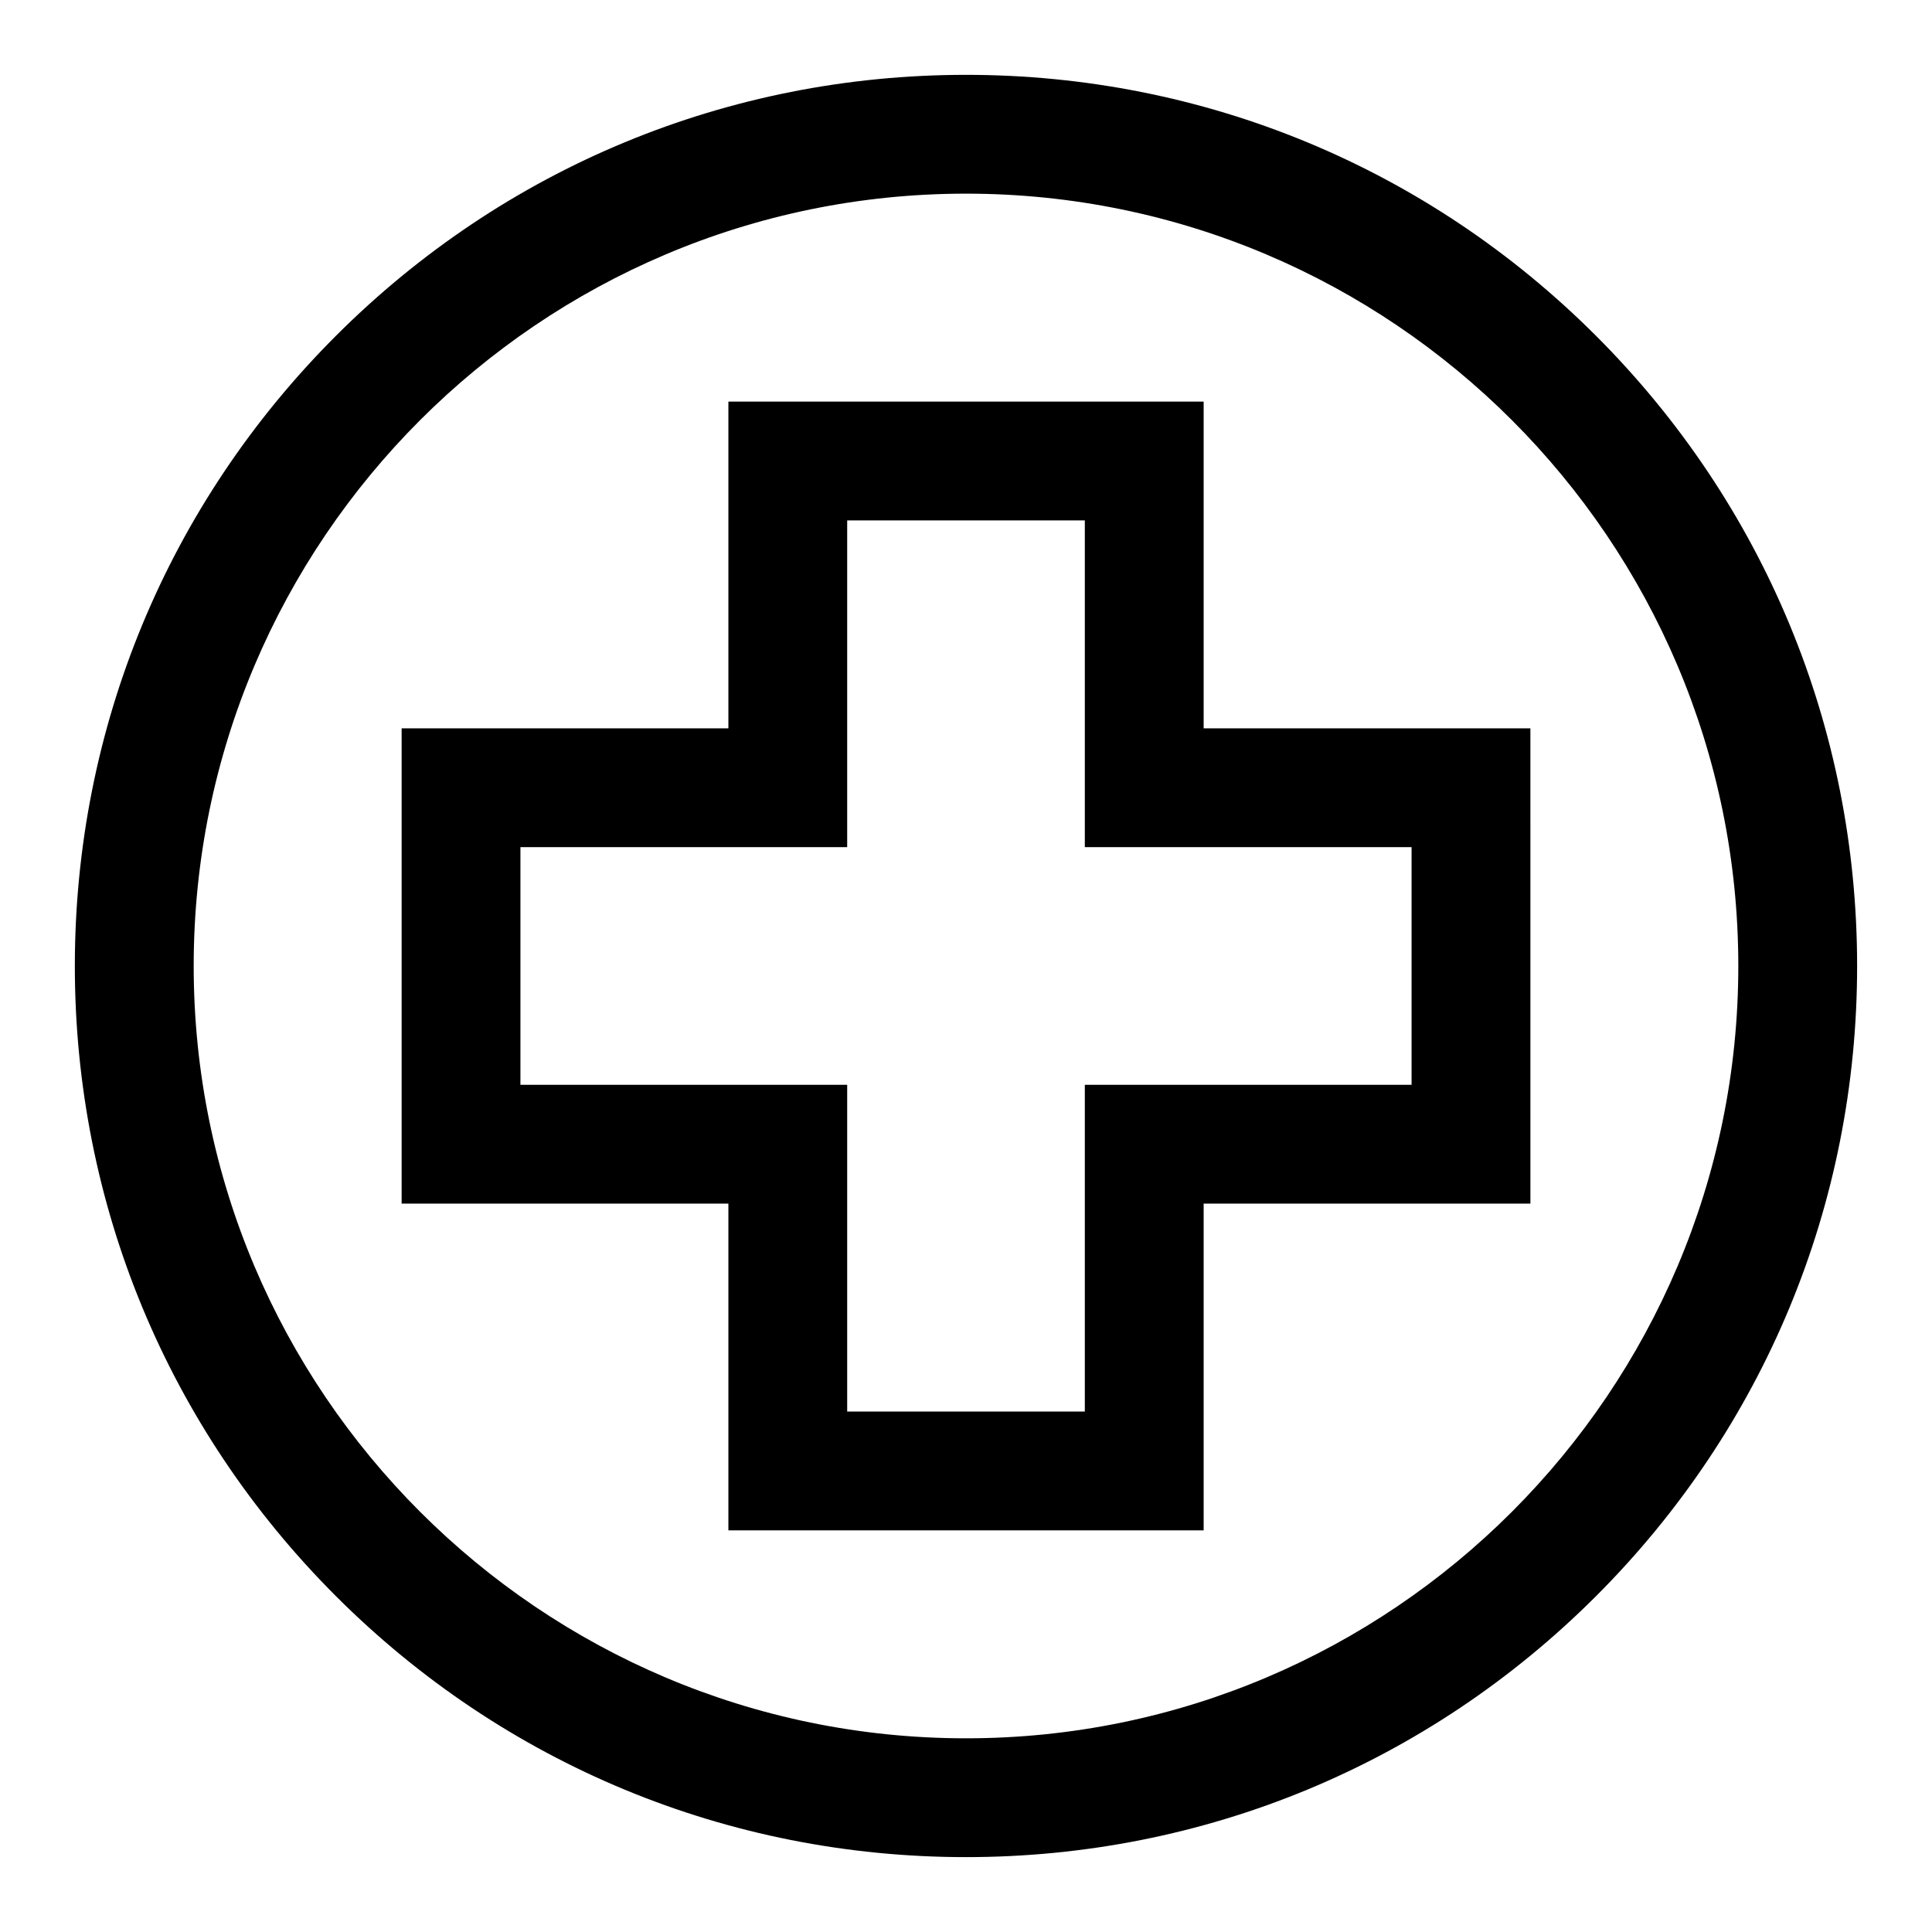 <?xml version="1.0" encoding="UTF-8"?>
<!-- Uploaded to: SVG Repo, www.svgrepo.com, Generator: SVG Repo Mixer Tools -->
<svg fill="#000000" width="800px" height="800px" version="1.1" viewBox="144 144 512 512" xmlns="http://www.w3.org/2000/svg">
 <g>
  <path d="m566.98 233.01c-44.574-44.574-103.91-69.176-166.98-69.176s-122.41 24.602-166.99 69.176c-44.574 44.578-69.176 103.91-69.176 166.99s24.602 122.41 69.176 166.98c44.578 44.574 103.91 69.176 166.99 69.176s122.41-24.602 166.98-69.176 69.176-103.91 69.176-166.98-24.602-122.41-69.176-166.99zm-166.98 371.66c-112.86 0-204.67-91.809-204.67-204.67-0.004-112.87 91.805-204.68 204.67-204.68 112.86 0 204.67 91.809 204.67 204.67 0 112.87-91.809 204.68-204.67 204.68z"/>
  <path d="m462.98 337.02v-86.594h-125.95v86.594h-86.594v125.95h86.594v86.594h125.95v-86.594h86.594l-0.004-125.95zm55.102 94.465h-86.594v86.594h-62.977v-86.594h-86.594v-62.977h86.594v-86.594h62.977v86.594h86.594z"/>
 </g>
</svg>